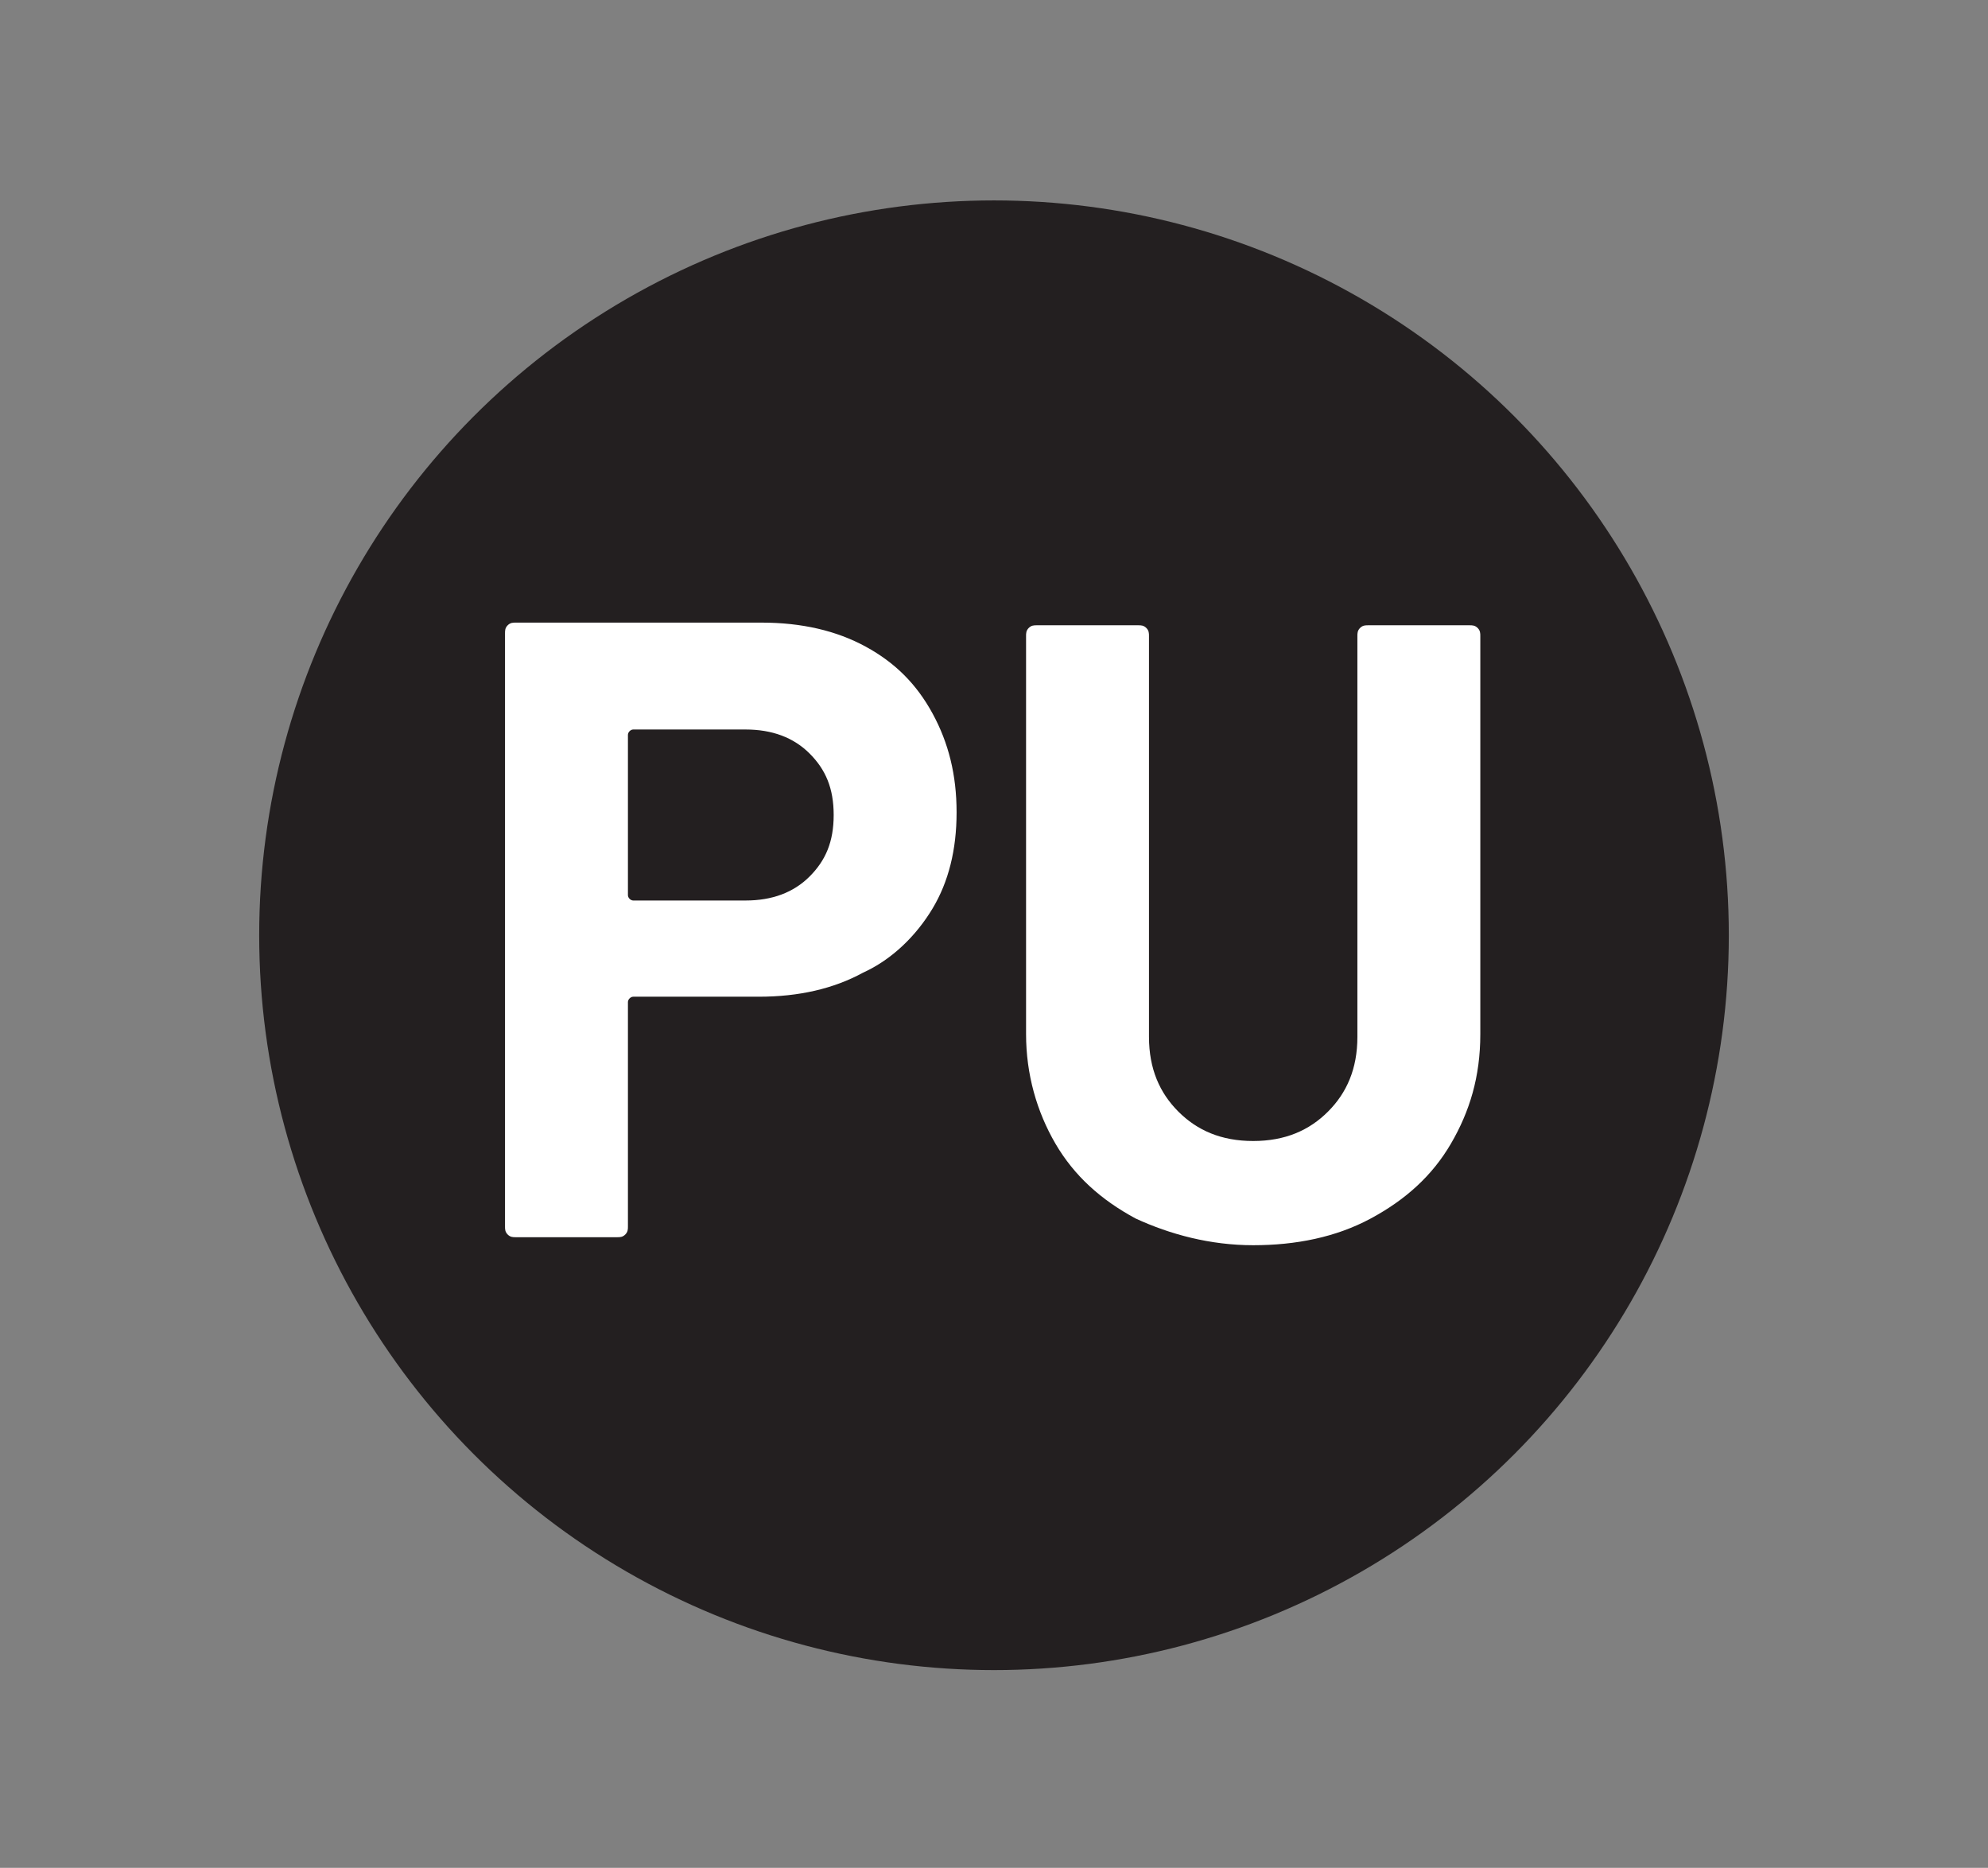 <?xml version="1.0" encoding="utf-8"?>
<!-- Generator: Adobe Illustrator 24.1.2, SVG Export Plug-In . SVG Version: 6.00 Build 0)  -->
<svg version="1.1" id="Calque_2_1_" xmlns="http://www.w3.org/2000/svg" xmlns:xlink="http://www.w3.org/1999/xlink" x="0px"
	 y="0px" viewBox="0 0 74.4 69.9" style="enable-background:new 0 0 74.4 69.9;" xml:space="preserve">
<rect x="0" y="0" width="74.4" height="69.9" fill="#808080" stroke="none"/>
<style type="text/css">
	.st0{fill:#231F20;}
	.st1{enable-background:new    ;}
	.st2{fill:#FFFFFF;}
</style>
<g>
	<circle class="st0" cx="37.2" cy="35" r="27.5"/>
	<g class="st1">
		<path class="st2" d="M32.4,24.2c1.1,0.6,1.9,1.4,2.5,2.5c0.6,1.1,0.9,2.3,0.9,3.7c0,1.4-0.3,2.6-0.9,3.6c-0.6,1-1.5,1.9-2.6,2.4
			c-1.1,0.6-2.4,0.9-3.9,0.9h-4.7c-0.1,0-0.2,0.1-0.2,0.2v8.4c0,0.1,0,0.2-0.1,0.3c-0.1,0.1-0.2,0.1-0.3,0.1h-3.8
			c-0.1,0-0.2,0-0.3-0.1c-0.1-0.1-0.1-0.2-0.1-0.3V23.7c0-0.1,0-0.2,0.1-0.3c0.1-0.1,0.2-0.1,0.3-0.1h9.2
			C30,23.3,31.3,23.6,32.4,24.2z M30.3,32.8c0.6-0.6,0.9-1.3,0.9-2.3c0-1-0.3-1.7-0.9-2.3c-0.6-0.6-1.4-0.9-2.4-0.9h-4.2
			c-0.1,0-0.2,0.1-0.2,0.2v6c0,0.1,0.1,0.2,0.2,0.2h4.2C28.9,33.7,29.7,33.4,30.3,32.8z"/>
		<path class="st2" d="M42.5,45.6c-1.3-0.7-2.3-1.6-3-2.8c-0.7-1.2-1.1-2.6-1.1-4.1V23.8c0-0.1,0-0.2,0.1-0.3
			c0.1-0.1,0.2-0.1,0.3-0.1h3.8c0.1,0,0.2,0,0.3,0.1c0.1,0.1,0.1,0.2,0.1,0.3v15c0,1.2,0.4,2.1,1.1,2.8c0.7,0.7,1.6,1.1,2.8,1.1
			c1.2,0,2.1-0.4,2.8-1.1c0.7-0.7,1.1-1.6,1.1-2.8v-15c0-0.1,0-0.2,0.1-0.3c0.1-0.1,0.2-0.1,0.3-0.1h3.8c0.1,0,0.2,0,0.3,0.1
			c0.1,0.1,0.1,0.2,0.1,0.3v14.9c0,1.6-0.4,2.9-1.1,4.1c-0.7,1.2-1.7,2.1-3,2.8c-1.3,0.7-2.8,1-4.4,1C45.3,46.6,43.8,46.2,42.5,45.6
			z"/>
	</g>
</g>
</svg>
